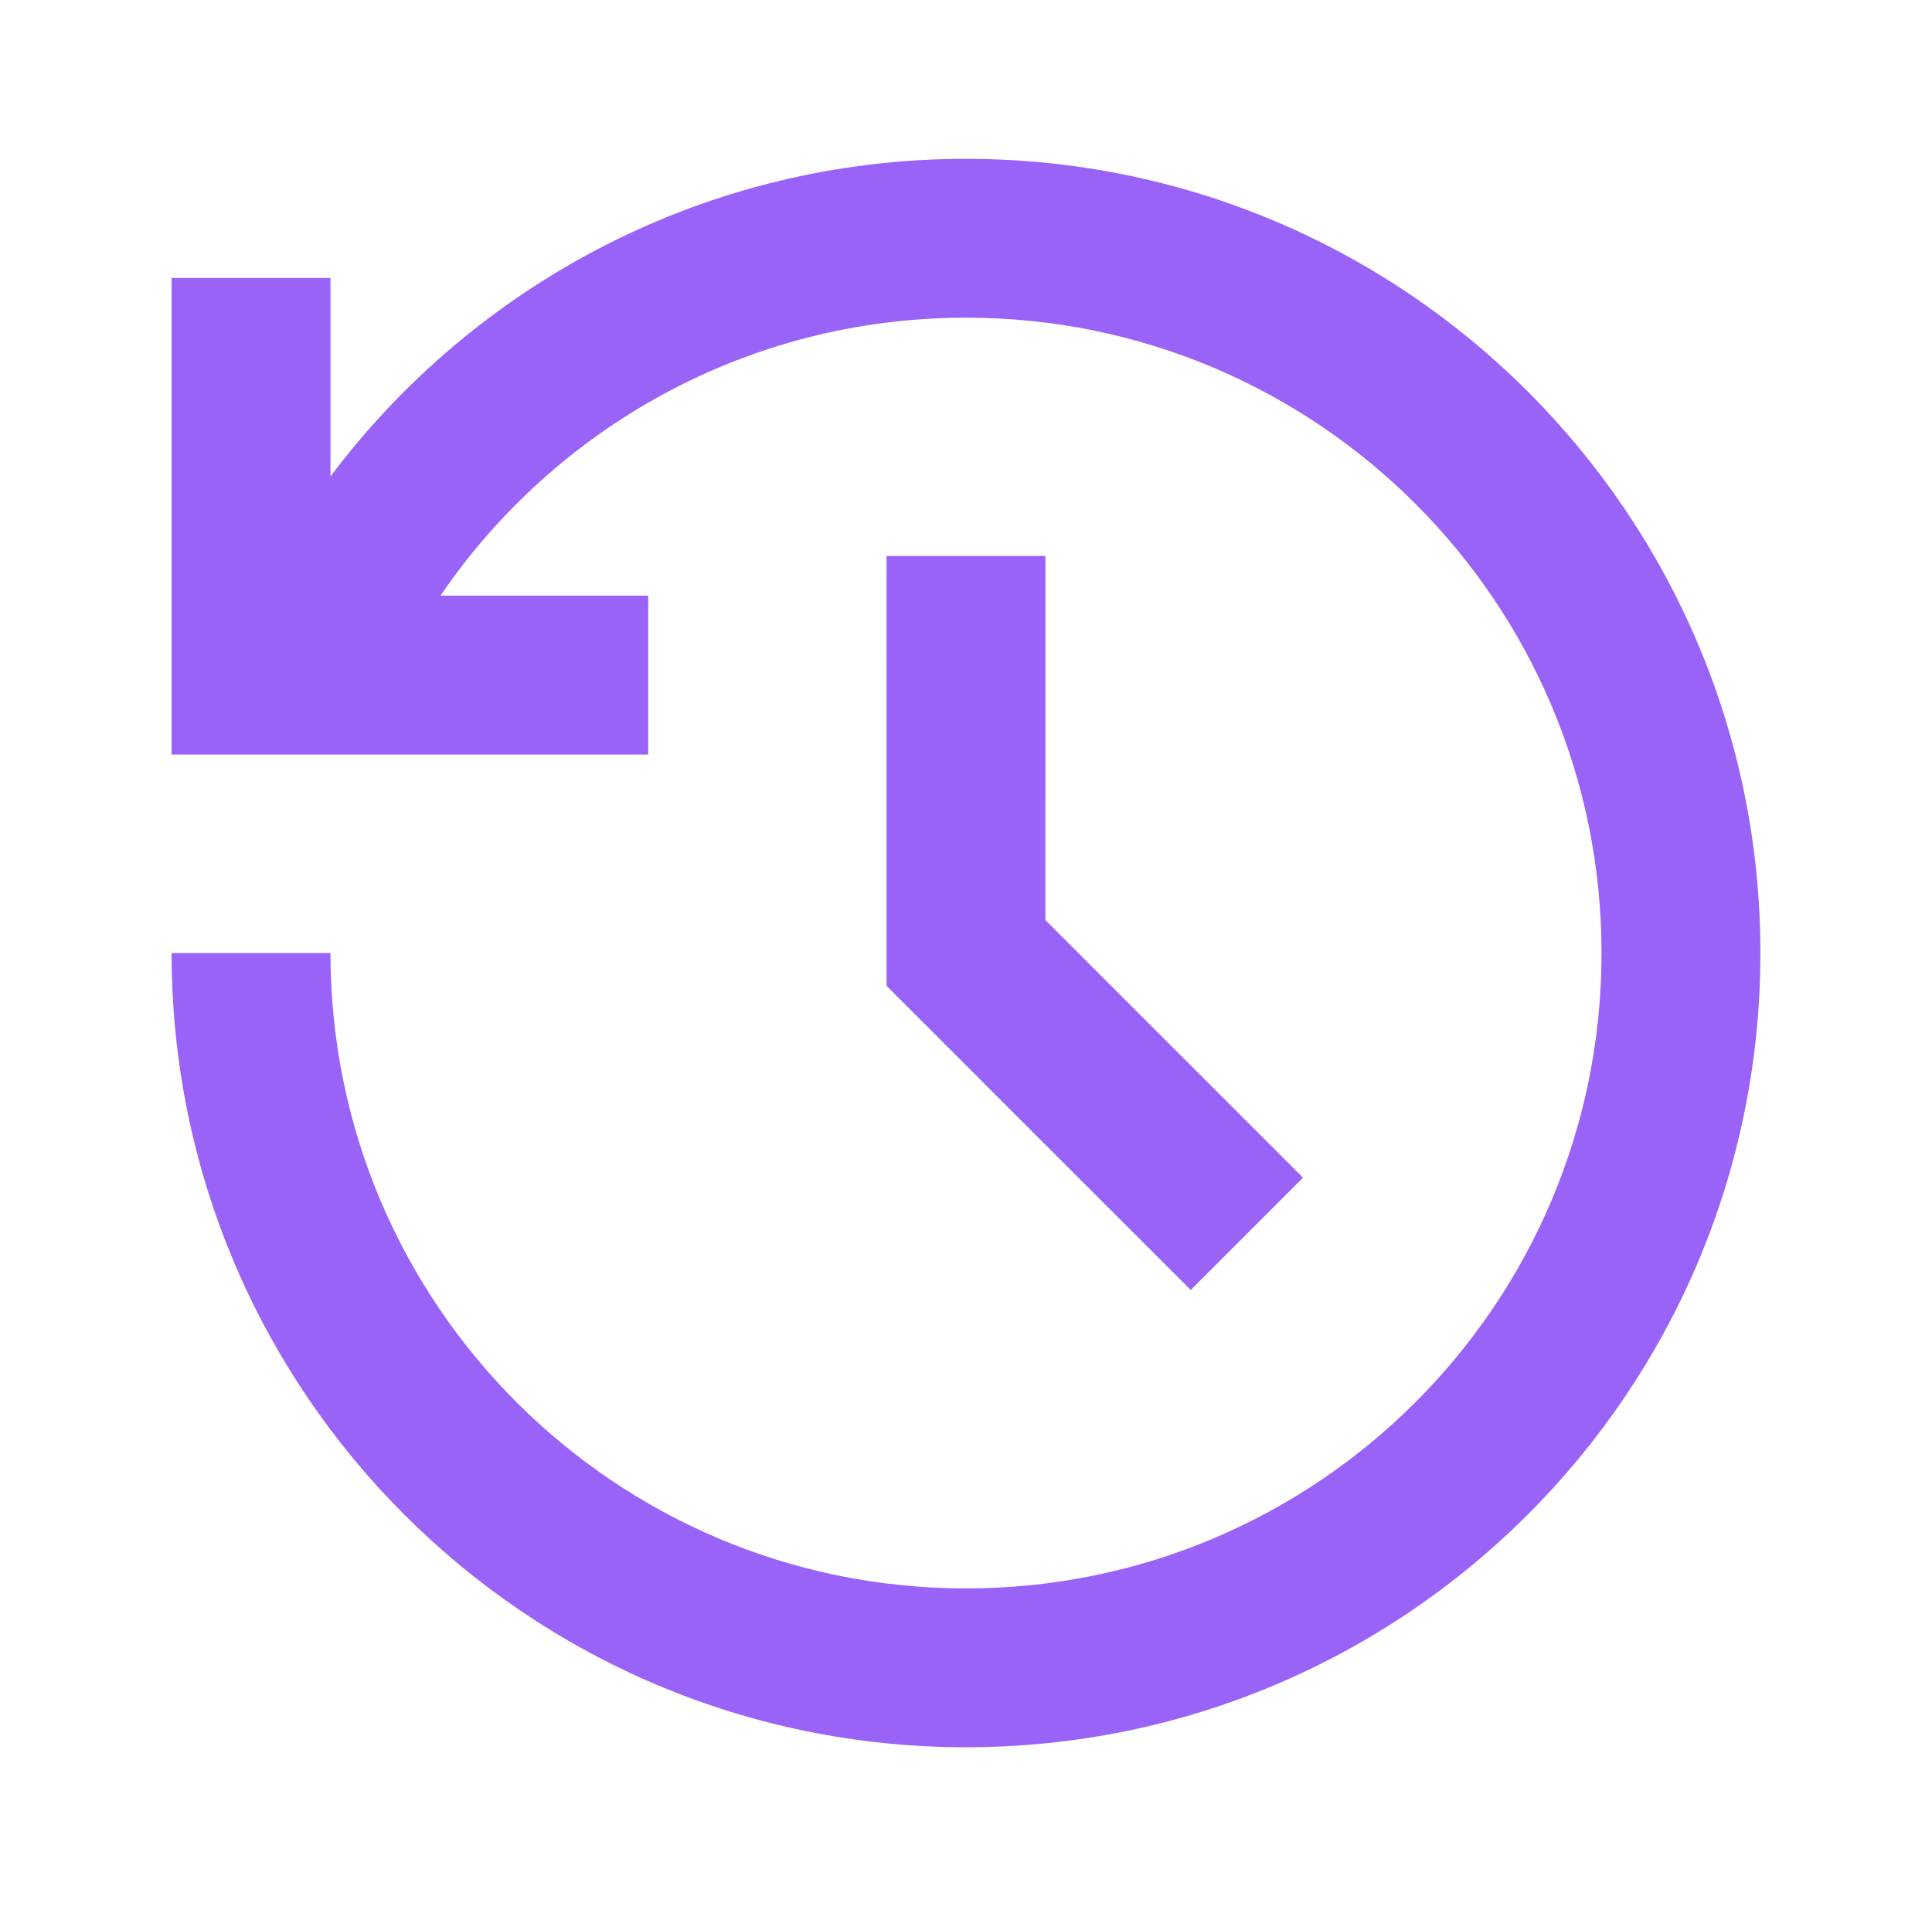 <?xml version="1.0" encoding="UTF-8"?> <svg xmlns="http://www.w3.org/2000/svg" width="76" height="75" viewBox="0 0 76 75" fill="none"><g id="Keller Williams"><path id="Vector" d="M38 6.25C55.259 6.25 69.25 20.241 69.25 37.5C69.25 54.759 55.259 68.75 38 68.75C20.741 68.75 6.75 54.759 6.75 37.5H13C13 51.307 24.193 62.5 38 62.5C51.807 62.5 63 51.307 63 37.5C63 23.693 51.807 12.5 38 12.5C29.407 12.5 21.826 16.835 17.327 23.438L25.5 23.438V29.688H6.75V10.938H13L13 18.747C18.701 11.159 27.777 6.25 38 6.25ZM41.125 21.875L41.124 36.203L51.258 46.339L46.839 50.758L34.874 38.791L34.875 21.875H41.125Z" fill="#9A63F8"></path></g></svg> 